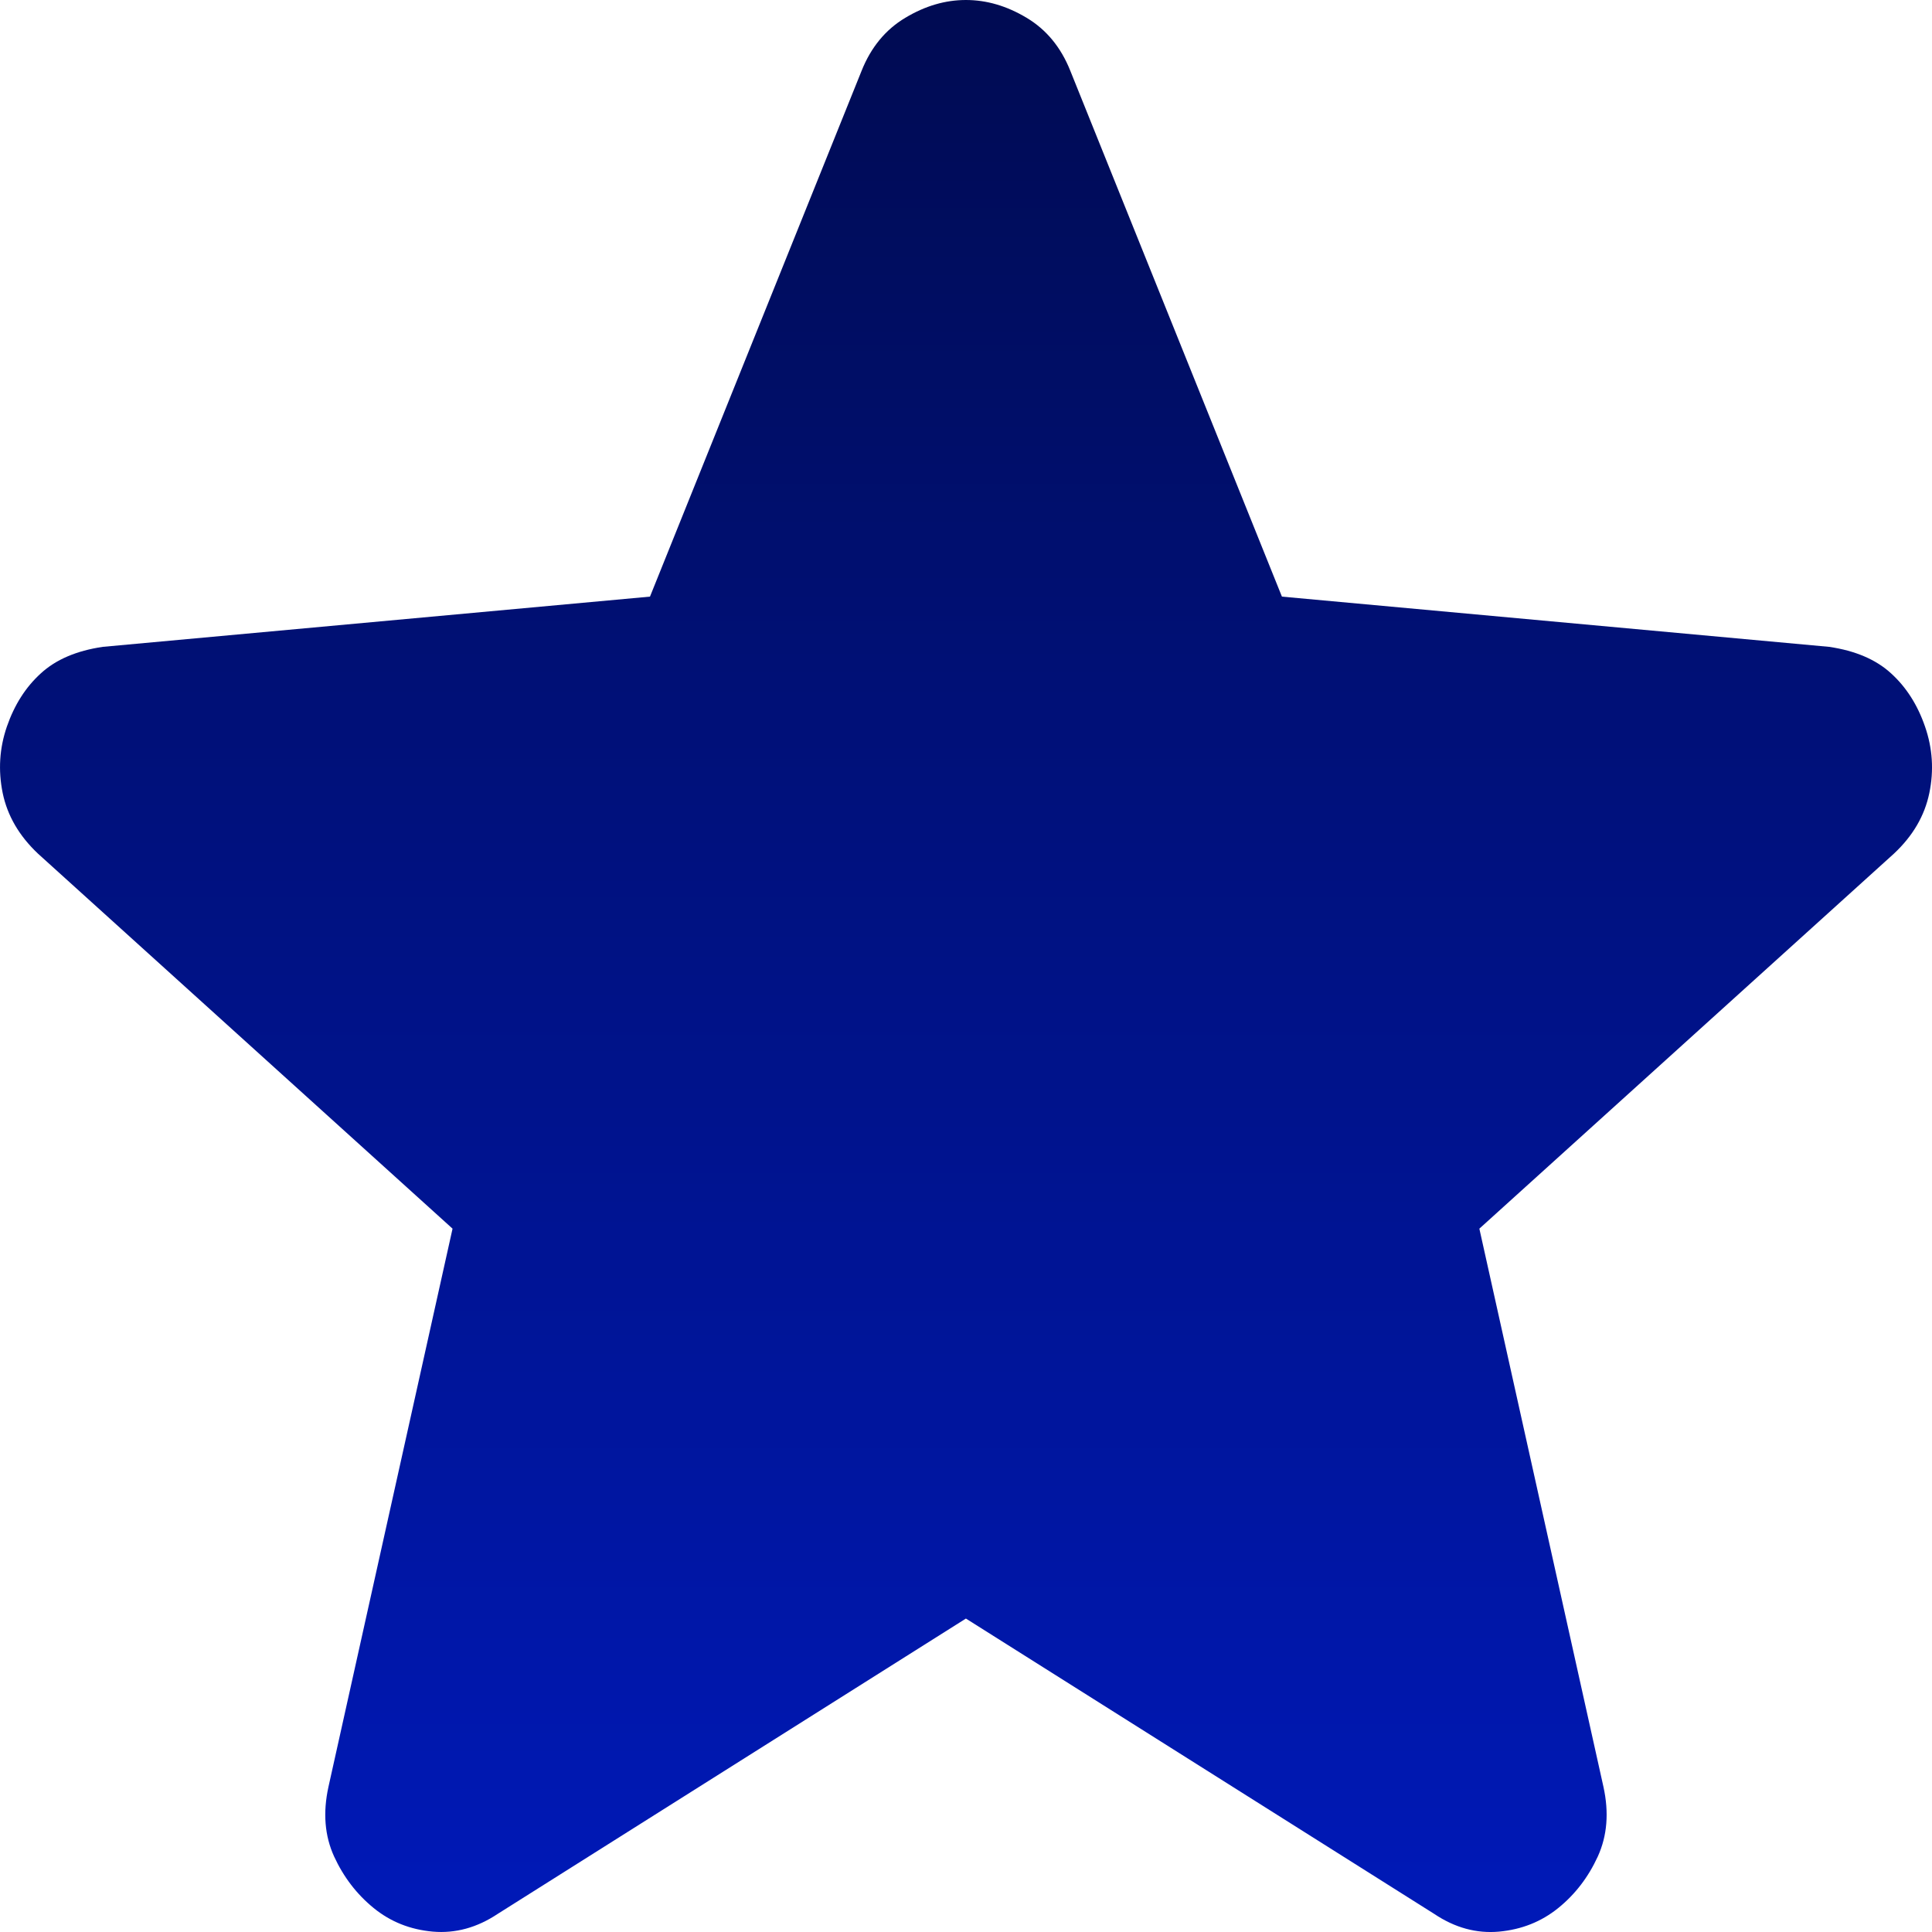 <svg xmlns="http://www.w3.org/2000/svg" width="21" height="21" viewBox="0 0 21 21" fill="none">
	<path d="M10.499 17.593L5.41 20.803C5.185 20.953 4.95 21.017 4.705 20.996C4.459 20.974 4.245 20.889 4.061 20.739C3.877 20.589 3.734 20.402 3.631 20.178C3.529 19.953 3.509 19.702 3.57 19.423L4.919 13.355L0.412 9.278C0.208 9.085 0.08 8.866 0.029 8.619C-0.021 8.373 -0.006 8.132 0.075 7.897C0.156 7.663 0.278 7.47 0.443 7.32C0.607 7.169 0.832 7.073 1.117 7.031L7.065 6.485L9.365 0.77C9.467 0.514 9.626 0.321 9.841 0.193C10.056 0.064 10.275 0 10.499 0C10.723 0 10.943 0.064 11.158 0.193C11.373 0.321 11.532 0.514 11.634 0.77L13.934 6.485L19.882 7.031C20.168 7.073 20.393 7.17 20.556 7.32C20.72 7.469 20.843 7.662 20.924 7.897C21.006 8.133 21.022 8.374 20.971 8.62C20.92 8.867 20.792 9.086 20.587 9.278L16.08 13.355L17.429 19.423C17.49 19.701 17.47 19.953 17.368 20.178C17.265 20.403 17.122 20.59 16.938 20.739C16.754 20.888 16.54 20.973 16.294 20.996C16.049 21.018 15.814 20.954 15.589 20.803L10.499 17.593Z" fill="url(#paint0_linear_4857_11020)"/>
	<defs>
	<linearGradient id="paint0_linear_4857_11020" x1="10.5" y1="0" x2="10.5" y2="21" gradientUnits="userSpaceOnUse">
	<stop stop-color="#000B52"/>
	<stop offset="1" stop-color="#0019B8"/>
	</linearGradient>
	</defs>
</svg>
